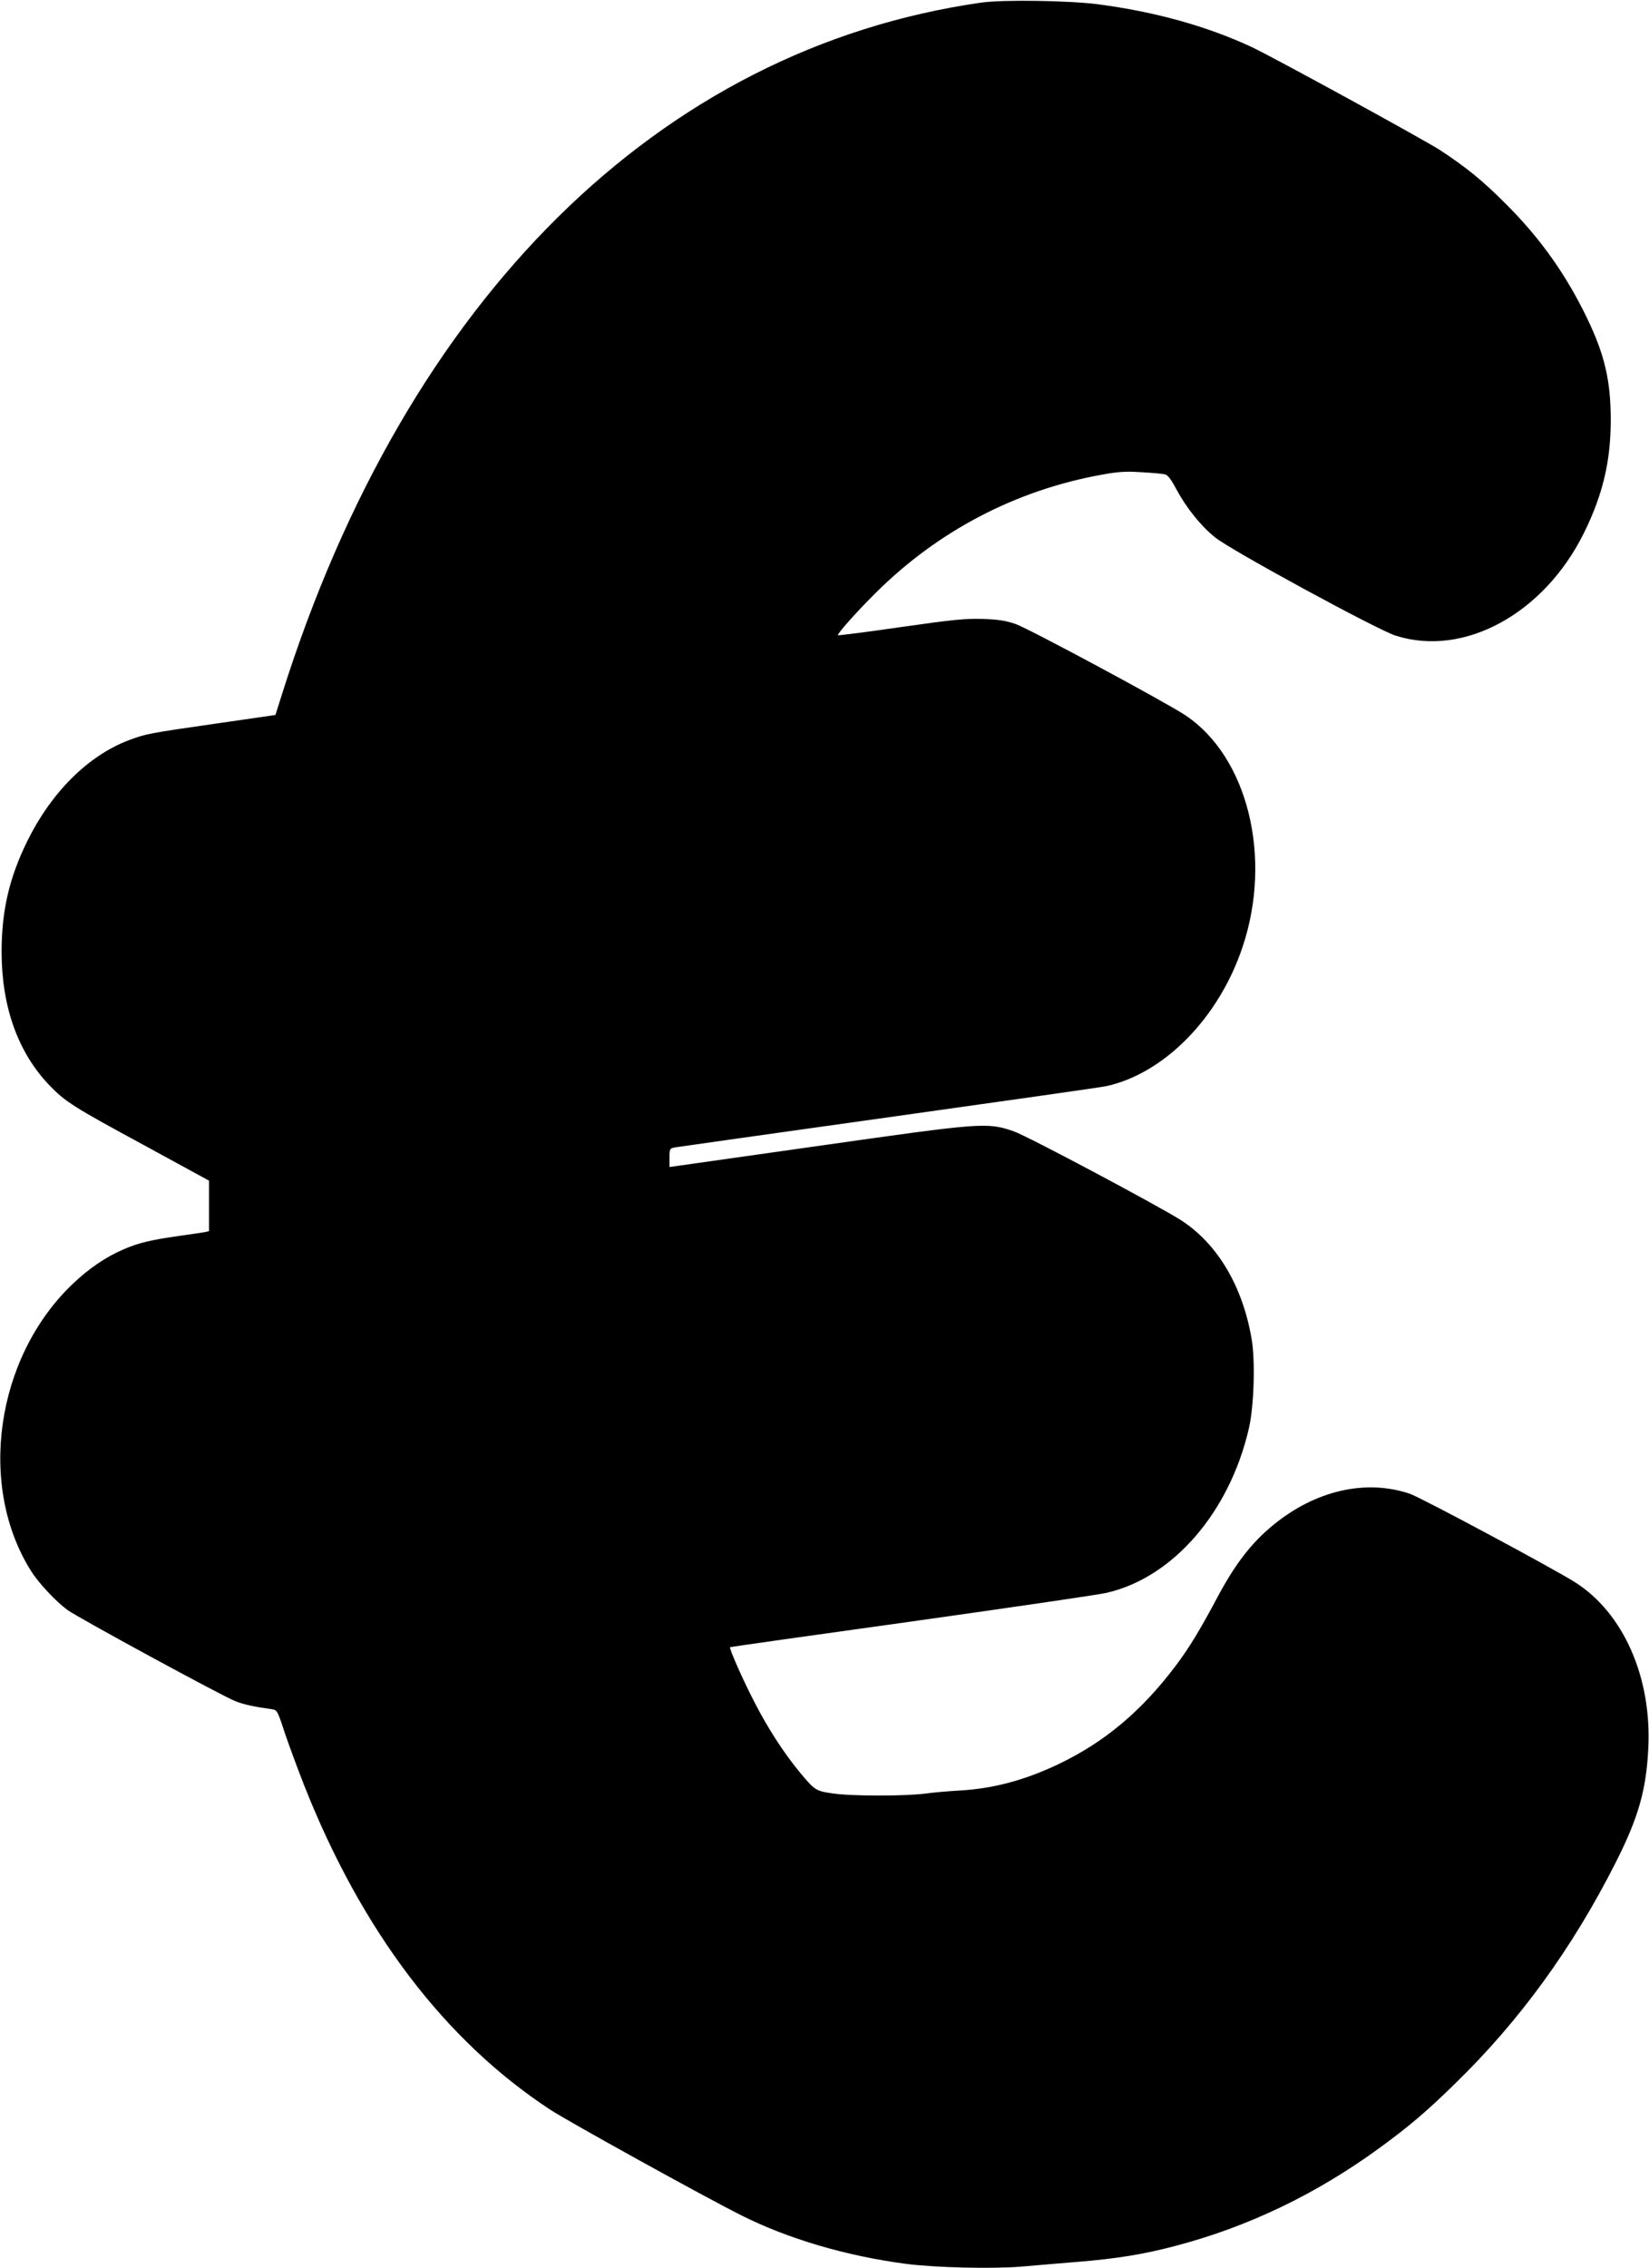 <?xml version="1.0" standalone="no"?>
<!DOCTYPE svg PUBLIC "-//W3C//DTD SVG 20010904//EN"
 "http://www.w3.org/TR/2001/REC-SVG-20010904/DTD/svg10.dtd">
<svg version="1.0" xmlns="http://www.w3.org/2000/svg"
 width="931pt" height="1280pt" viewBox="0 0 931 1280"
 preserveAspectRatio="xMidYMid meet">
<g transform="translate(0,1280) scale(0.1,-0.1)"
fill="#000000" stroke="none">
<path d="M5538 12785 c-1814 -260 -3241 -1670 -3945 -3900 l-38 -120 -325 -47
c-390 -56 -407 -59 -507 -97 -228 -88 -434 -294 -568 -566 -103 -209 -146
-394 -146 -629 1 -312 94 -569 273 -754 87 -90 136 -121 526 -332 l372 -203 0
-143 0 -142 -27 -6 c-16 -3 -80 -12 -143 -21 -155 -22 -228 -39 -311 -75 -101
-43 -198 -109 -292 -199 -433 -416 -535 -1141 -229 -1621 41 -65 139 -169 203
-216 61 -44 879 -489 949 -515 49 -19 105 -31 205 -45 29 -4 32 -9 69 -122 21
-64 72 -202 113 -307 325 -822 793 -1439 1388 -1830 102 -67 876 -495 1080
-597 264 -133 595 -230 930 -274 164 -21 481 -29 645 -16 74 7 219 18 321 27
222 18 377 43 554 90 412 108 795 292 1152 552 166 121 267 206 432 368 362
353 657 759 901 1240 129 254 175 412 186 650 20 398 -140 761 -411 934 -117
75 -873 480 -935 501 -249 84 -533 19 -771 -176 -125 -102 -218 -223 -322
-420 -90 -169 -157 -280 -231 -377 -191 -253 -398 -427 -656 -551 -195 -93
-371 -140 -565 -151 -55 -3 -140 -10 -190 -17 -119 -15 -418 -15 -525 1 -96
14 -100 17 -191 127 -87 107 -173 239 -249 387 -65 125 -145 306 -138 311 2 2
462 67 1023 145 561 79 1057 151 1103 162 375 86 694 455 803 928 29 124 37
385 15 507 -51 297 -193 535 -397 667 -121 78 -874 479 -947 503 -151 51 -173
49 -1109 -84 l-833 -118 0 53 c0 51 1 52 33 58 17 3 563 80 1212 171 649 91
1200 169 1224 175 326 73 633 386 766 784 170 505 30 1073 -322 1308 -111 74
-882 488 -958 515 -54 19 -97 26 -185 29 -99 3 -163 -3 -465 -46 -192 -28
-351 -48 -354 -46 -6 7 103 130 214 240 351 349 791 579 1275 666 93 17 136
20 225 14 61 -3 120 -9 132 -12 16 -3 36 -30 65 -85 56 -104 139 -208 220
-272 89 -72 915 -521 1017 -553 386 -124 840 124 1065 582 105 213 150 402
150 635 0 221 -34 367 -133 573 -118 245 -262 449 -456 643 -133 134 -227 210
-375 307 -102 65 -937 522 -1066 583 -251 116 -539 197 -865 240 -164 21 -539
27 -661 9z"/>
</g>
</svg>
